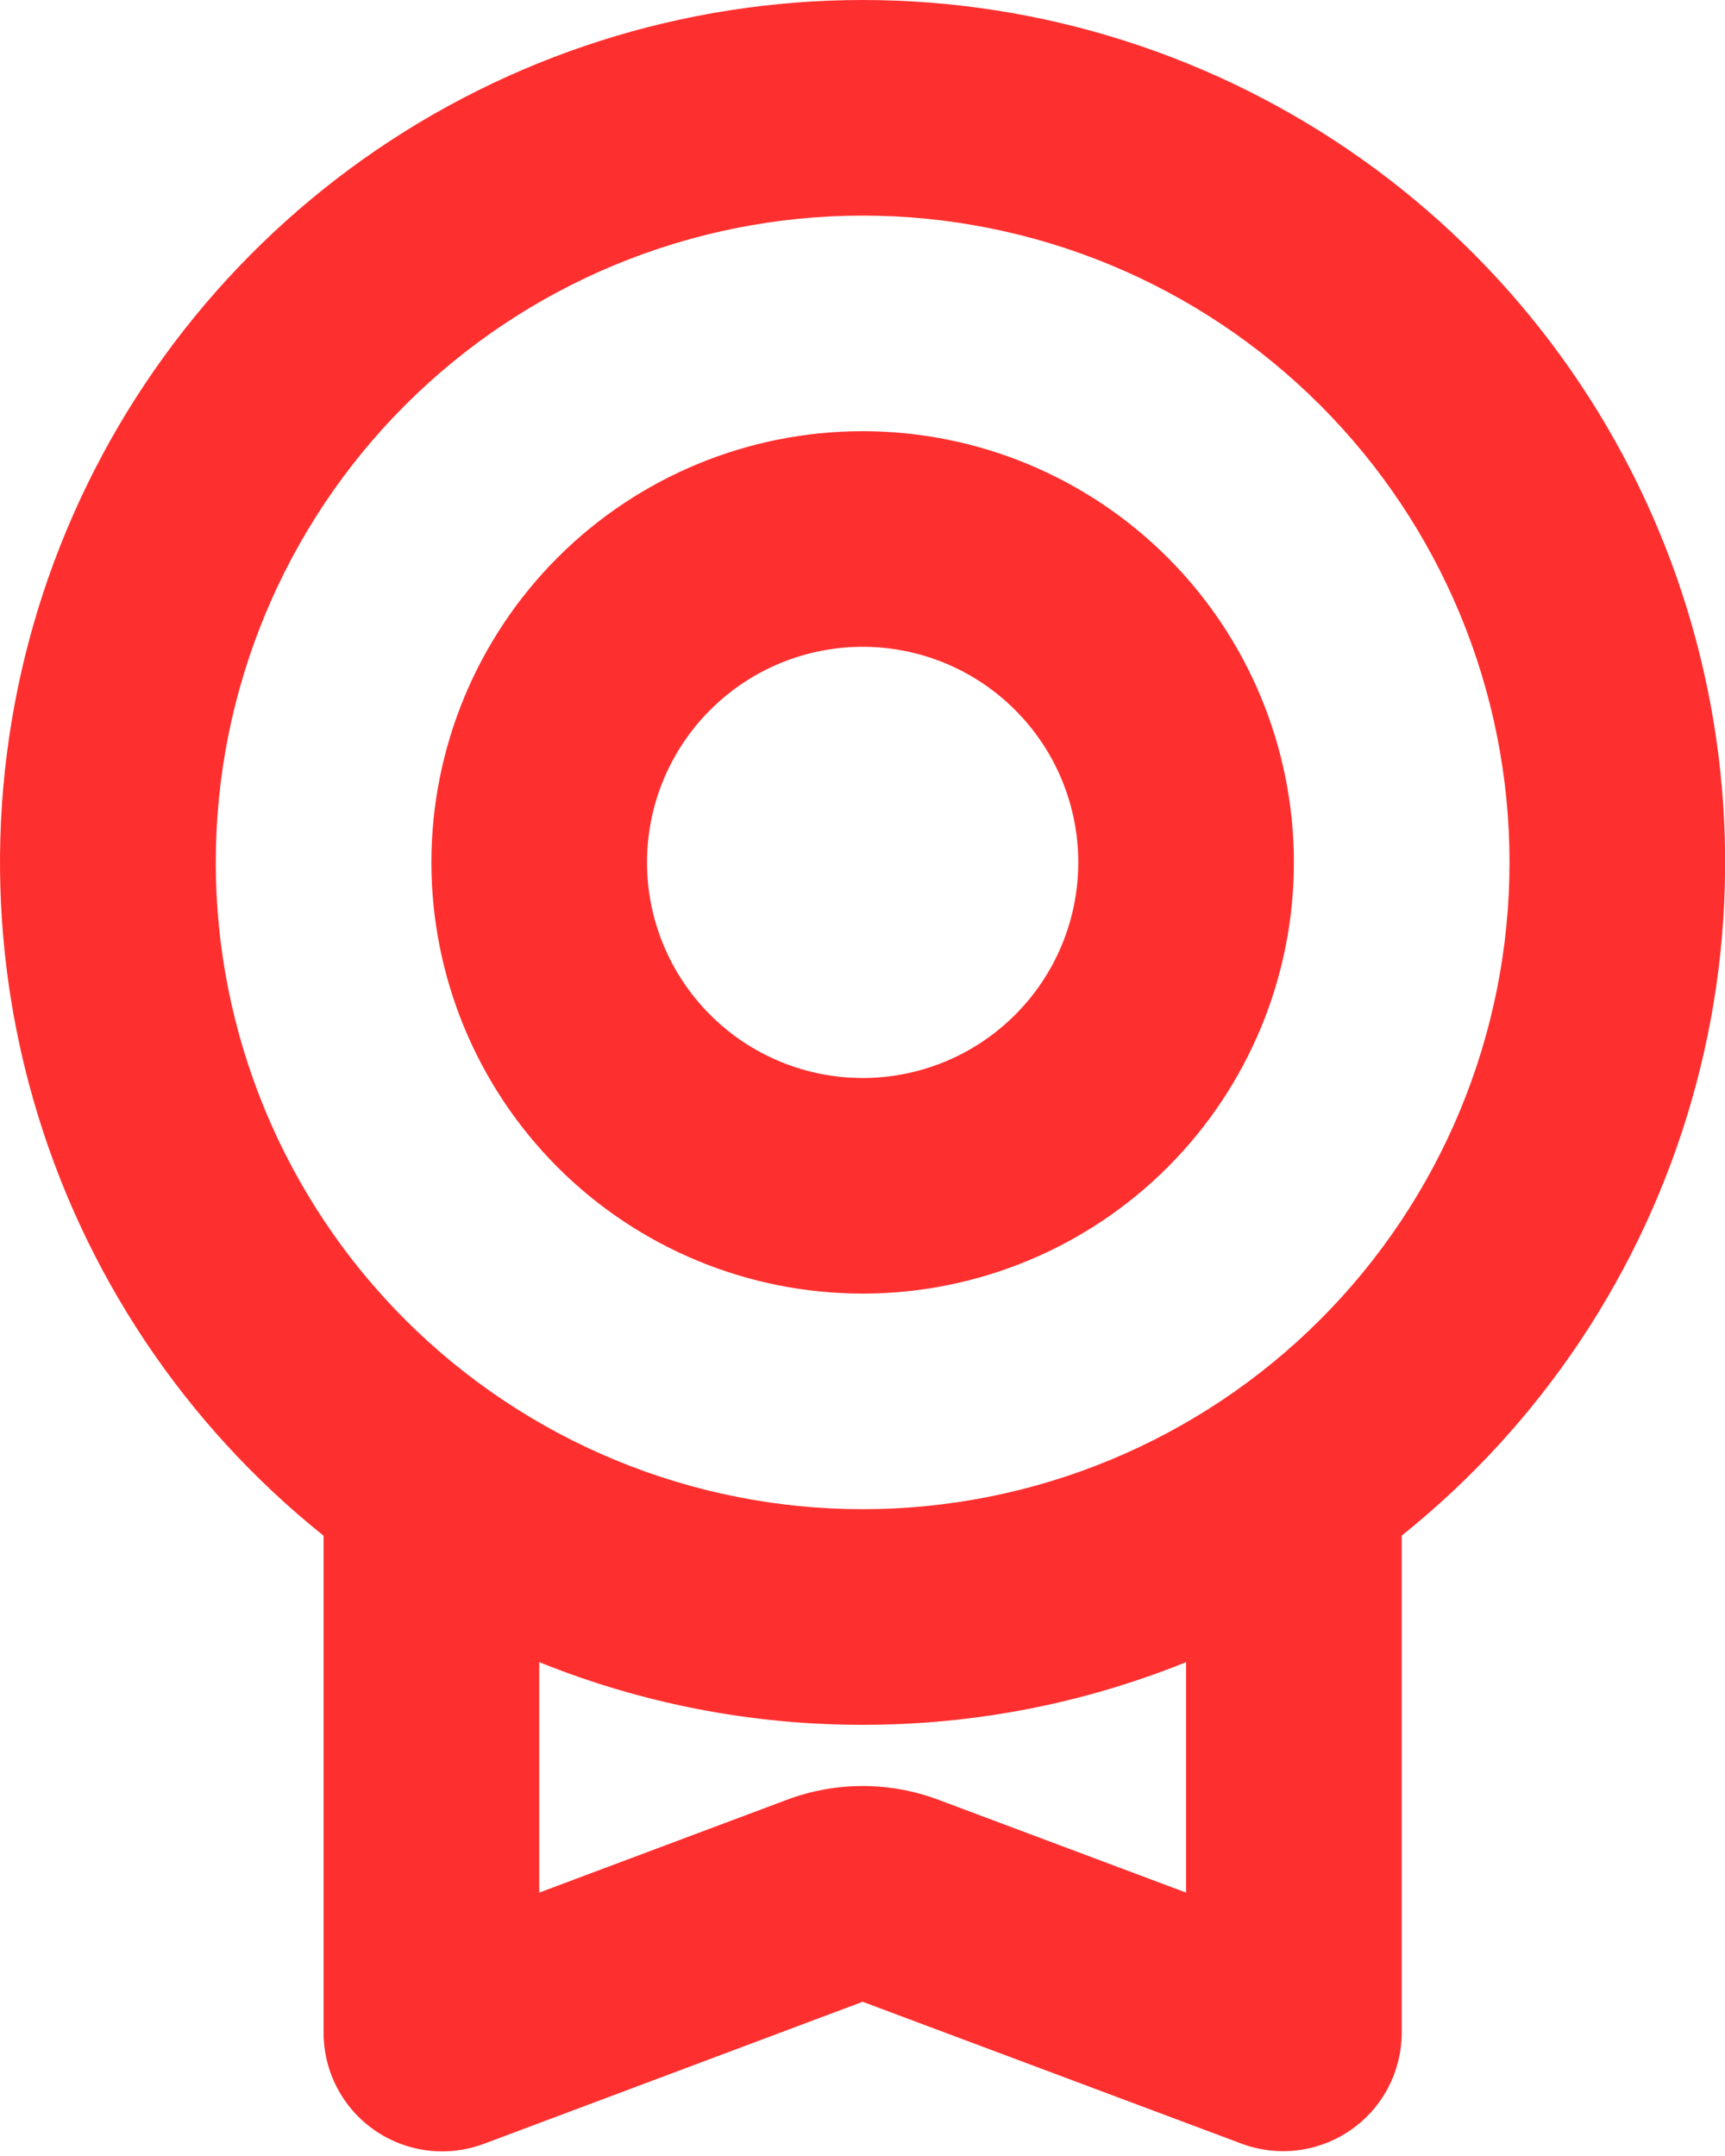 <svg xmlns="http://www.w3.org/2000/svg" width="24" height="30" viewBox="0 0 24 30" fill="none"><path fill-rule="evenodd" clip-rule="evenodd" d="M12.002 1.47007e-07C14.488 -6.29927e-07 16.913 0.772 18.941 2.21C20.97 3.648 22.501 5.68 23.325 8.026C24.148 10.372 24.223 12.915 23.538 15.305C22.853 17.695 21.443 19.814 19.502 21.367V28.282C19.502 28.549 19.437 28.812 19.314 29.048C19.19 29.284 19.011 29.487 18.792 29.639C18.573 29.79 18.32 29.887 18.056 29.92C17.791 29.953 17.523 29.921 17.273 29.828L12.002 27.854L6.731 29.831C6.481 29.924 6.212 29.956 5.948 29.923C5.683 29.89 5.43 29.793 5.211 29.641C4.992 29.489 4.813 29.286 4.69 29.05C4.566 28.814 4.502 28.551 4.502 28.284V21.369C2.561 19.815 1.15 17.697 0.465 15.307C-0.221 12.916 -0.146 10.372 0.677 8.026C1.501 5.68 3.033 3.647 5.061 2.209C7.09 0.772 9.515 -0 12.002 1.47007e-07ZM16.502 23.128C15.072 23.706 13.544 24.002 12.002 24C10.46 24.002 8.932 23.706 7.502 23.128V26.335L10.949 25.043C11.628 24.788 12.376 24.788 13.055 25.043L16.502 26.335V23.128ZM12.002 3C9.615 3 7.326 3.948 5.638 5.636C3.95 7.324 3.002 9.613 3.002 12C3.002 14.387 3.95 16.676 5.638 18.364C7.326 20.052 9.615 21 12.002 21C14.389 21 16.678 20.052 18.366 18.364C20.054 16.676 21.002 14.387 21.002 12C21.002 9.613 20.054 7.324 18.366 5.636C16.678 3.948 14.389 3 12.002 3ZM12.002 6C13.593 6 15.119 6.632 16.244 7.757C17.37 8.883 18.002 10.409 18.002 12C18.002 13.591 17.37 15.117 16.244 16.243C15.119 17.368 13.593 18 12.002 18C10.411 18 8.884 17.368 7.759 16.243C6.634 15.117 6.002 13.591 6.002 12C6.002 10.409 6.634 8.883 7.759 7.757C8.884 6.632 10.411 6 12.002 6ZM12.002 9C11.206 9 10.443 9.316 9.881 9.879C9.318 10.441 9.002 11.204 9.002 12C9.002 12.796 9.318 13.559 9.881 14.121C10.443 14.684 11.206 15 12.002 15C12.797 15 13.561 14.684 14.123 14.121C14.686 13.559 15.002 12.796 15.002 12C15.002 11.204 14.686 10.441 14.123 9.879C13.561 9.316 12.797 9 12.002 9Z" fill="#FE302F"></path></svg>